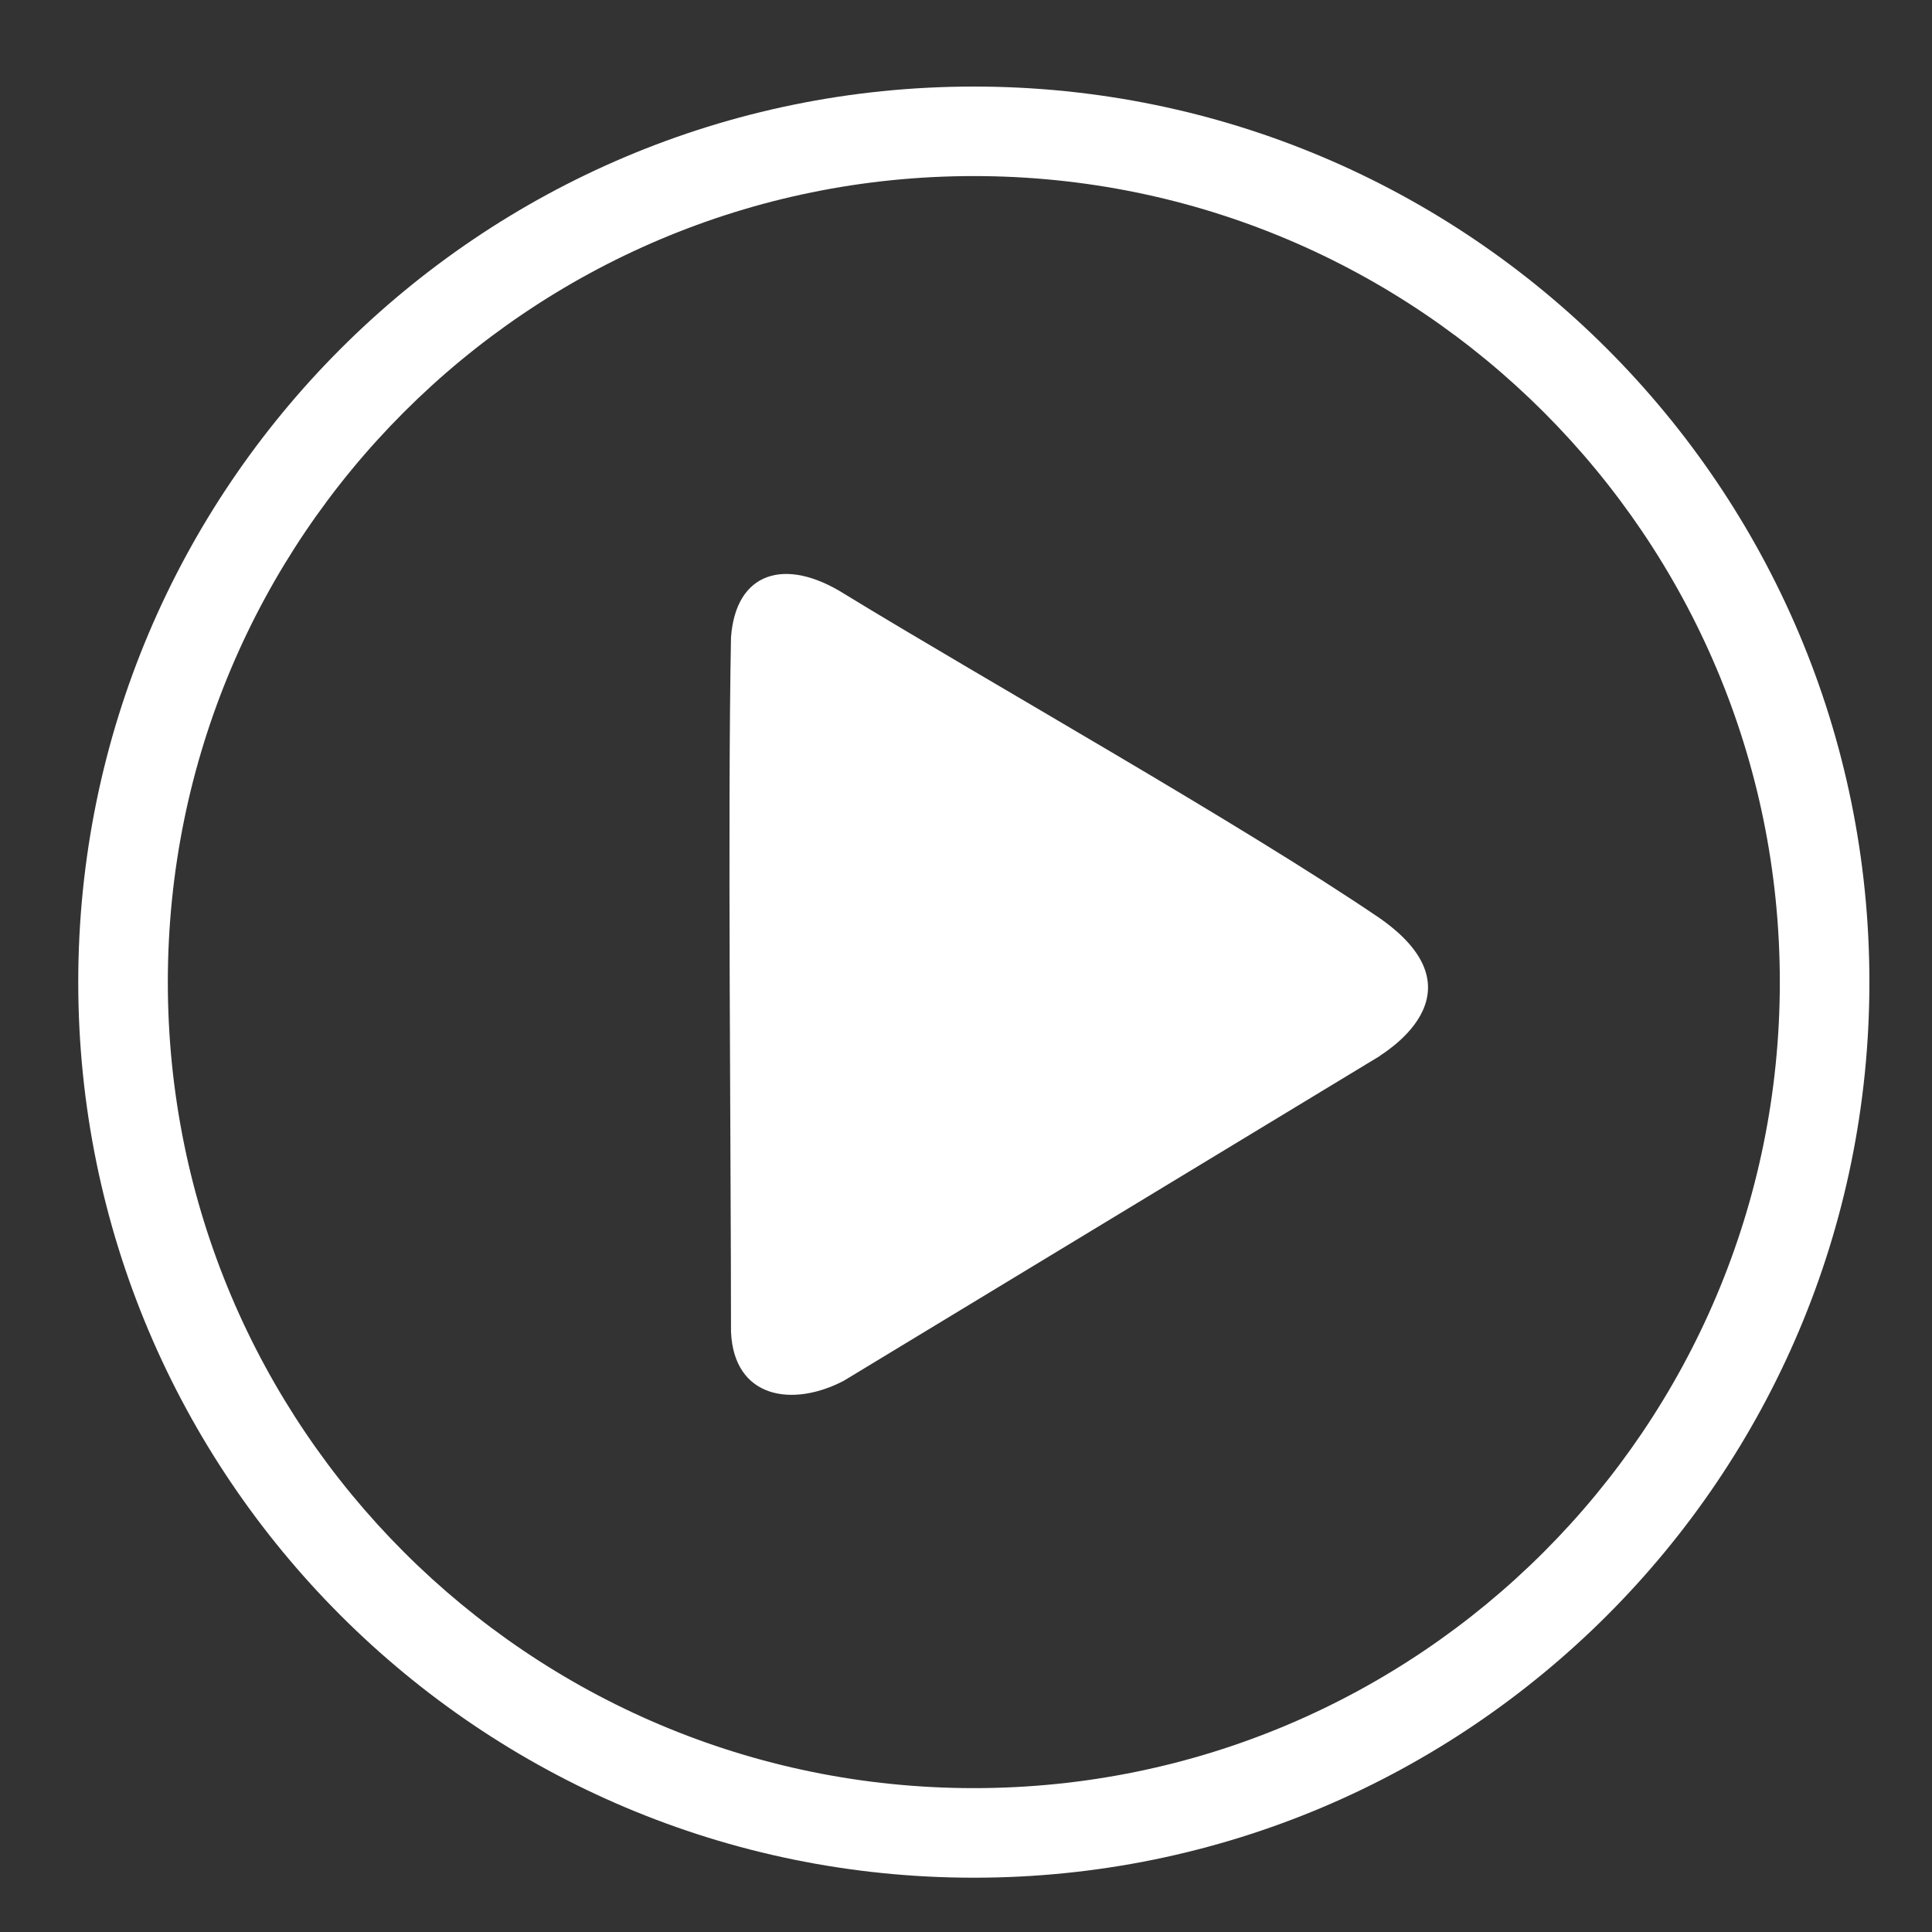 <svg width="30" height="30" viewBox="0 0 30 30" fill="none" xmlns="http://www.w3.org/2000/svg">
<rect x="0" y="0" width="30" height="30" fill="#333333" stroke="none"/>
<path d="M15.122 1.344C7.441 1.344 1.215 7.57 1.215 15.25C1.215 22.93 7.441 29.157 15.122 29.157C22.802 29.157 29.028 22.93 29.028 15.25C29.028 7.57 22.802 1.344 15.122 1.344ZM15.122 27.766C8.209 27.766 2.606 22.162 2.606 15.25C2.606 8.338 8.209 2.734 15.122 2.734C22.034 2.734 27.637 8.338 27.637 15.25C27.637 22.162 22.034 27.766 15.122 27.766ZM21.434 14.264C19.27 12.792 15.346 10.588 13.111 9.222C12.195 8.645 11.425 8.877 11.351 9.897C11.297 12.63 11.351 17.903 11.351 20.683C11.398 21.719 12.311 21.856 13.103 21.44C15.335 20.087 19.171 17.764 21.415 16.404C21.4 16.395 23.118 15.451 21.434 14.264Z" fill="#ffffff"/>
</svg>
